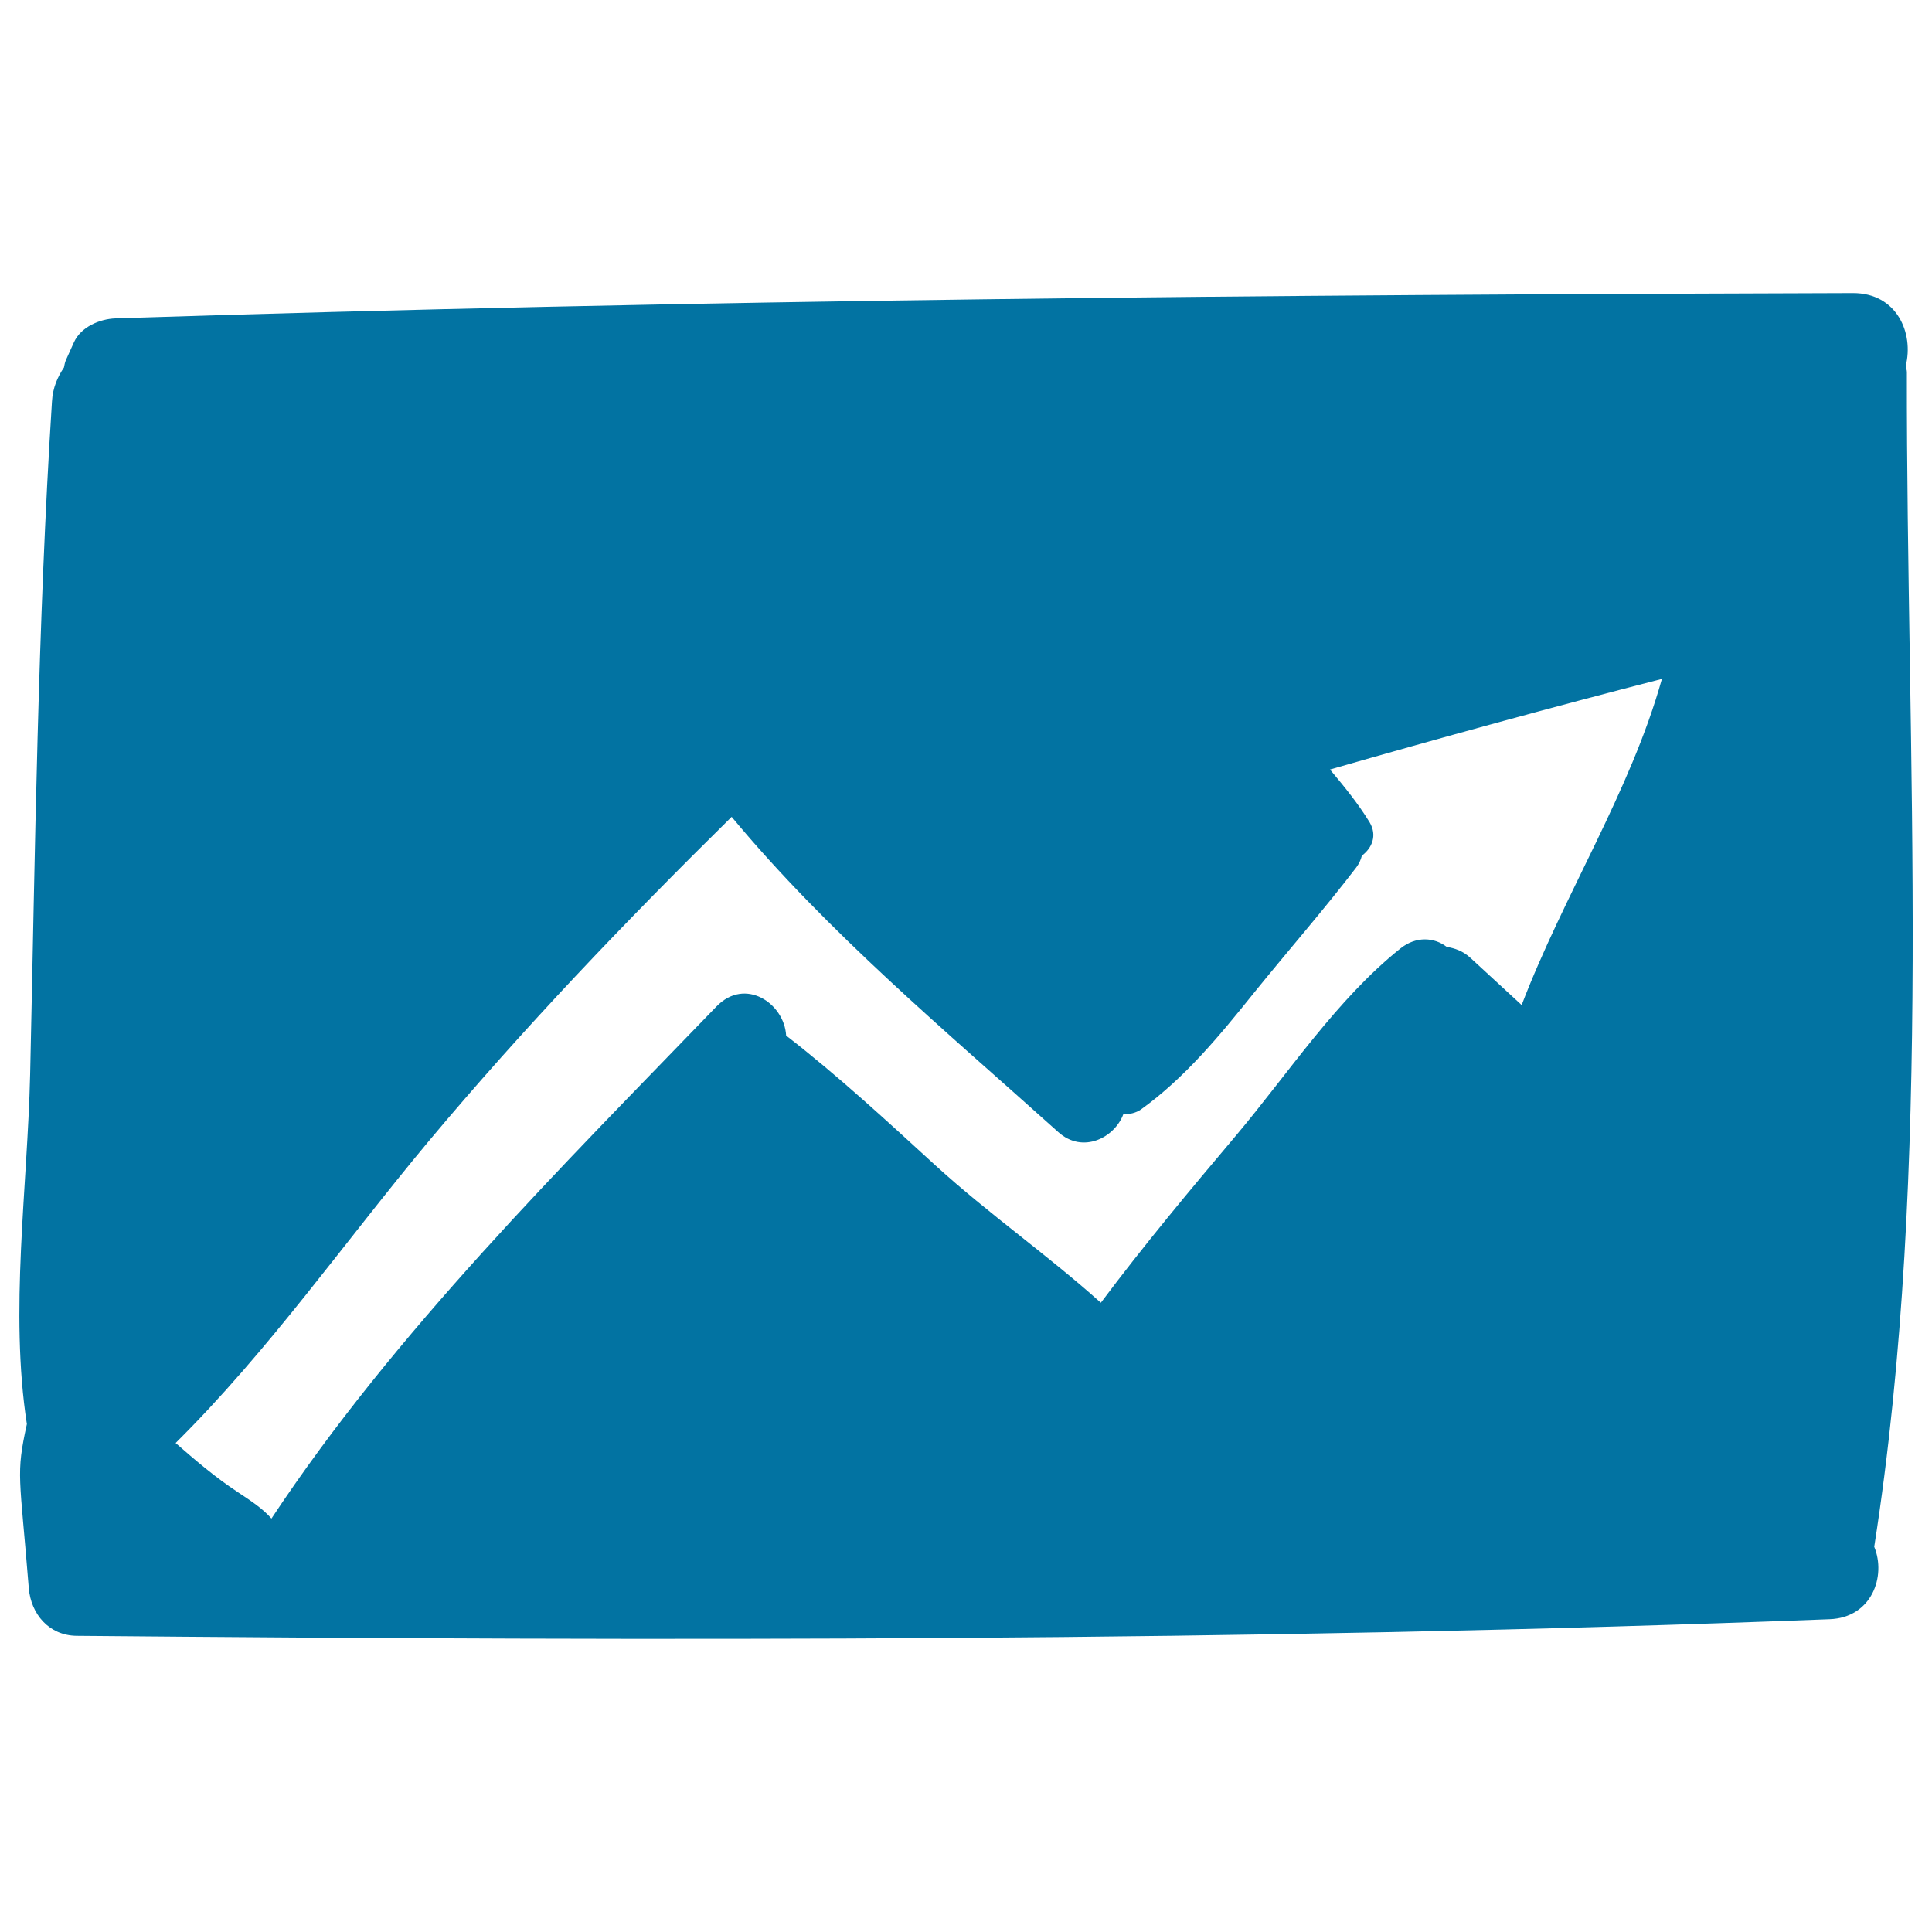 <svg xmlns="http://www.w3.org/2000/svg" viewBox="0 0 1000 1000" style="fill:#0273a2">
<title>Stats SVG icon</title>
<path d="M987,192.6c0-1.2-0.5-2.1-0.6-3.2c4.3-17-4.6-37.8-27.4-37.7c-299.5,0.8-600,3.4-899.3,13.1c-8.1,0.3-17.8,4.4-21.4,12.3l-4.2,9.3c-0.6,1.3-0.7,2.6-1,3.8c-3.3,4.9-5.8,10.5-6.2,17.6C19.5,323.7,18.2,440,15.6,556.1c-1.4,59.2-10.7,122.6-1.7,181c-5.8,26.4-3.7,26.2,1,84.9c1.1,13.4,10.4,24.5,24.7,24.7c301.6,2.7,606,3.1,907.4-8.6c21.8-0.8,29.4-22.2,23.1-37.5C1000.9,603.7,986.7,390.9,987,192.6z M787.6,520.2c-8.8-8.1-17.7-16.3-26.5-24.4c-3.9-3.6-8.1-5-12.3-5.7c-6.3-4.9-15.8-5.7-23.9,0.8c-32.9,26.2-58.1,64.7-85.1,96.8c-23.9,28.3-47.8,56.9-70,86.6c-27.4-24.6-58.2-46.1-85.4-70.9c-25.8-23.6-50.3-46.3-77.5-67.4c-0.9-16.6-21.2-30.5-36.1-15c-79.7,82.6-166.5,168.5-230.3,265c-4.2-4.8-9.7-8.6-17.3-13.6c-11.6-7.6-22-16.5-32.3-25.5c48.4-48,87.1-103.6,130.9-156.1c49.2-58.8,102.3-114.2,156.9-168c50.1,60.3,110.7,110.7,169.1,163.2c12.7,11.4,29.1,2.8,33.6-9.2c3.3,0,6.6-0.8,9.1-2.5c22.8-16.4,40.8-38.3,58.3-60.1c17.6-21.8,36.2-43,53.2-65.2c1.5-2,2.4-4.1,2.9-6.1c5.2-3.9,8.1-10.4,4-17.3c-6-9.8-13.2-18.6-20.5-27.3c57.1-16.4,114.3-32.1,171.8-46.9C843.9,409.7,809.5,463,787.6,520.2z"/>
</svg>
